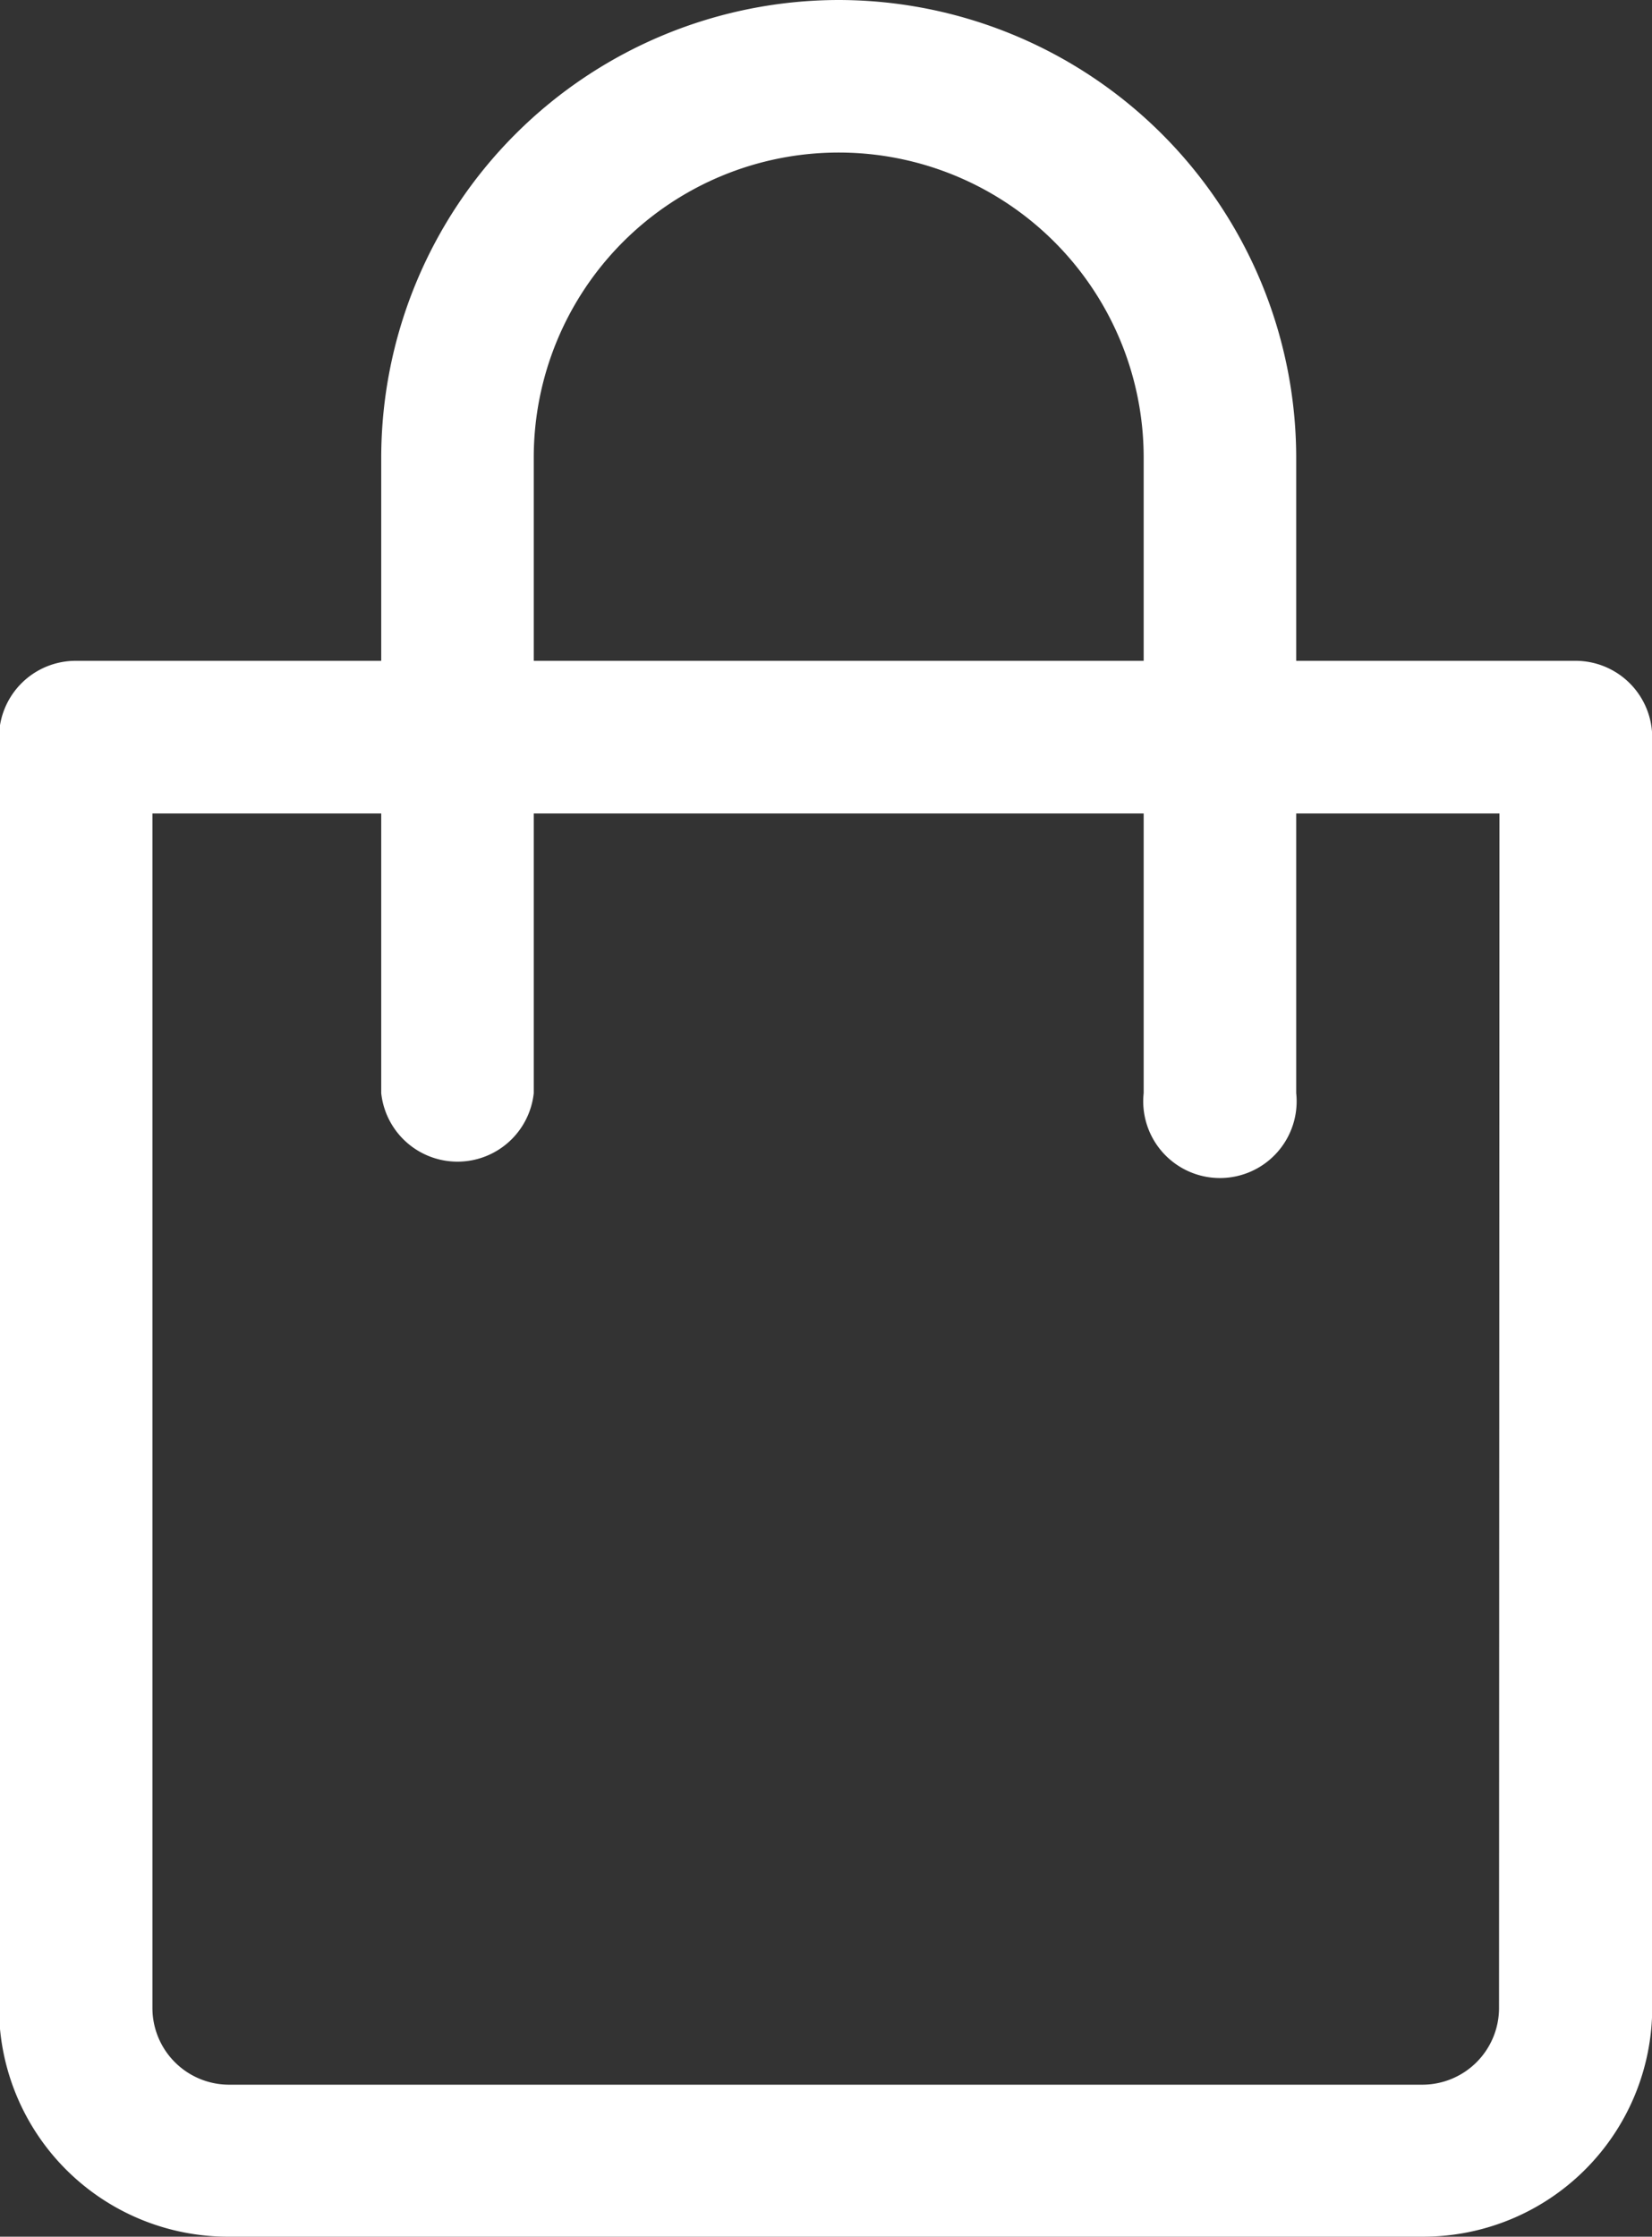 <svg xmlns="http://www.w3.org/2000/svg" width="15.076" height="20.41" viewBox="0 0 15.076 20.41">
  <rect x="0" y="0" width="15.076" height="20.41" fill="#333333" stroke="none"/>
  <g id="icon-button" transform="translate(-66.909)">
    <g id="Group_9511" data-name="Group 9511" transform="translate(66.909 6.03)">
      <g id="Group_9510" data-name="Group 9510" transform="translate(0)">
        <path id="Path_31100" data-name="Path 31100" d="M81.289,151.273H67.6a.7.7,0,0,0-.7.7v11.6A2.09,2.09,0,0,0,69,165.653H79.9a2.09,2.09,0,0,0,2.087-2.087v-11.6A.7.7,0,0,0,81.289,151.273Zm-.7,12.293a.7.7,0,0,1-.7.7H69a.7.7,0,0,1-.7-.7v-10.9H80.593Z" transform="translate(-66.909 -151.273)" fill="#fff"/>
      </g>
    </g>
    <g id="Group_9513" data-name="Group 9513" transform="translate(70.388 0)">
      <g id="Group_9512" data-name="Group 9512" transform="translate(0 0)">
        <path id="Path_31101" data-name="Path 31101" d="M158.357,0a4.18,4.18,0,0,0-4.175,4.175v5.8a.7.7,0,0,0,1.392,0v-5.8a2.783,2.783,0,0,1,5.566,0v5.8a.7.7,0,1,0,1.392,0v-5.8A4.18,4.18,0,0,0,158.357,0Z" transform="translate(-154.182 0)" fill="#fff"/>
      </g>
    </g>
  </g>
</svg>
